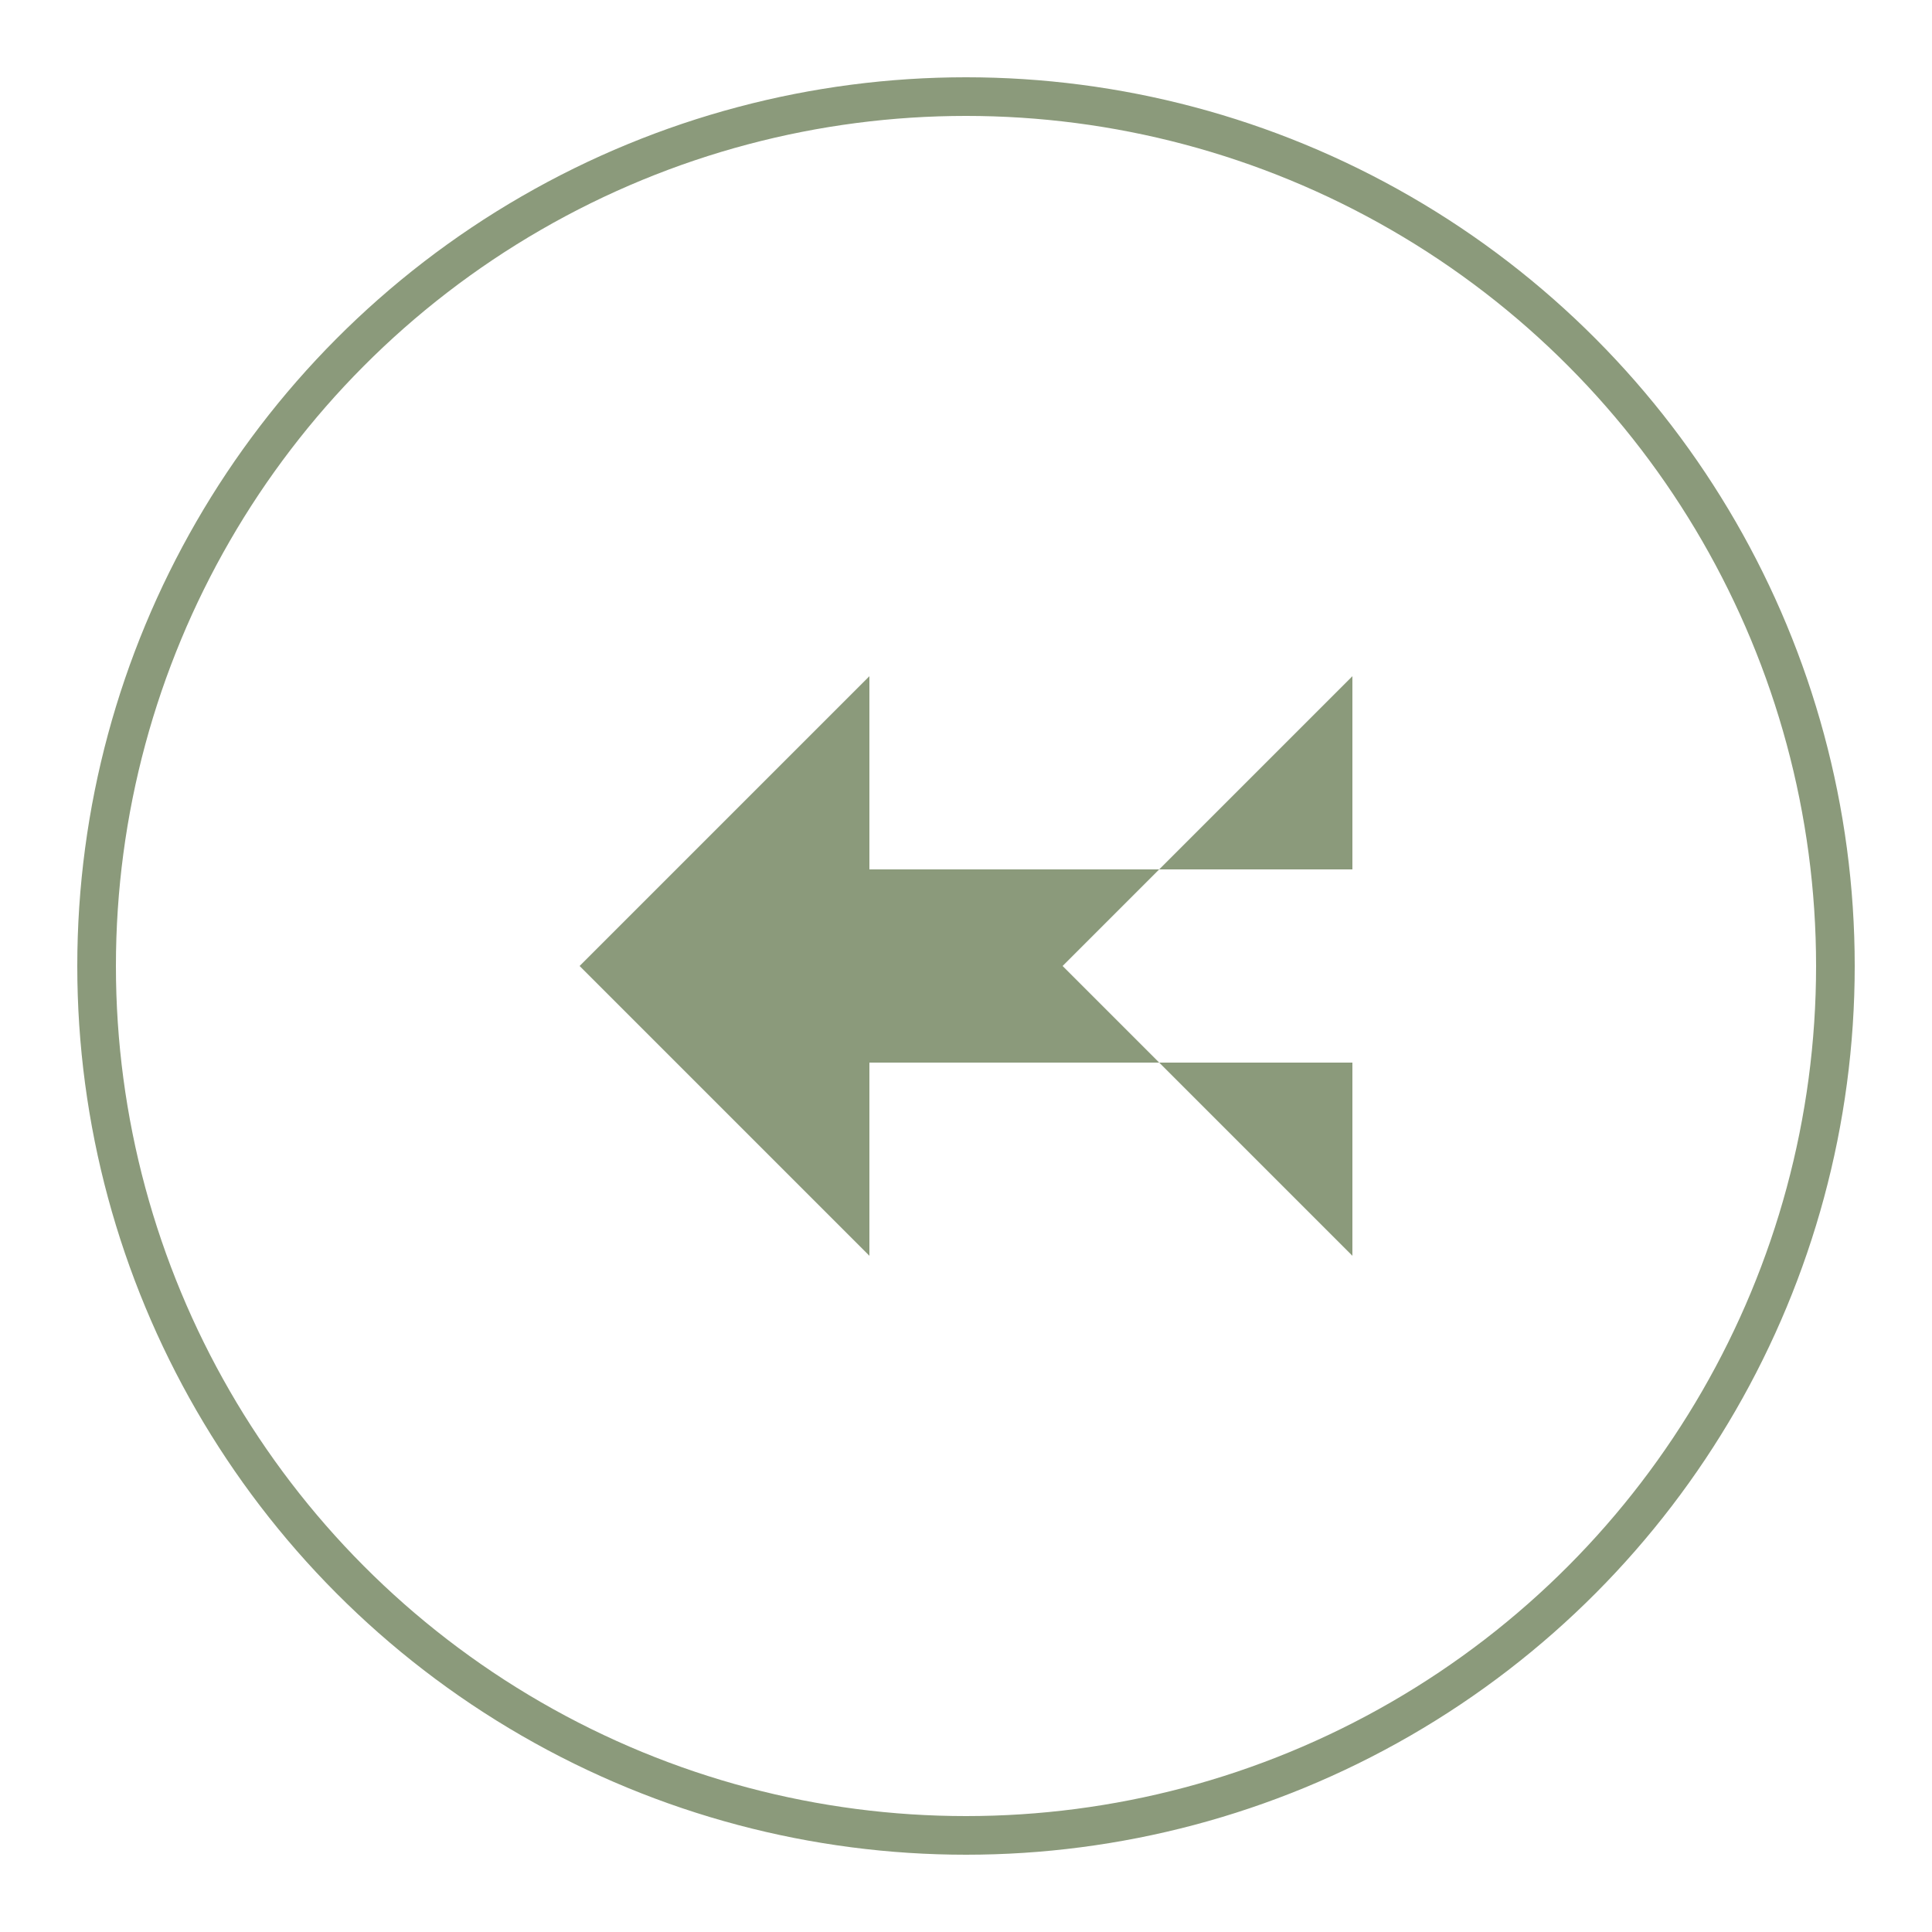 <svg xmlns="http://www.w3.org/2000/svg" viewBox="0 0 100 100">
  <circle cx="50" cy="50" r="45" fill="none" stroke="#8B9A7B" stroke-width="2"/>
  <path d="M 30 50 L 45 35 L 45 45 L 70 45 L 70 35 L 55 50 L 70 65 L 70 55 L 45 55 L 45 65 Z" fill="#8B9A7B"/>
</svg>
